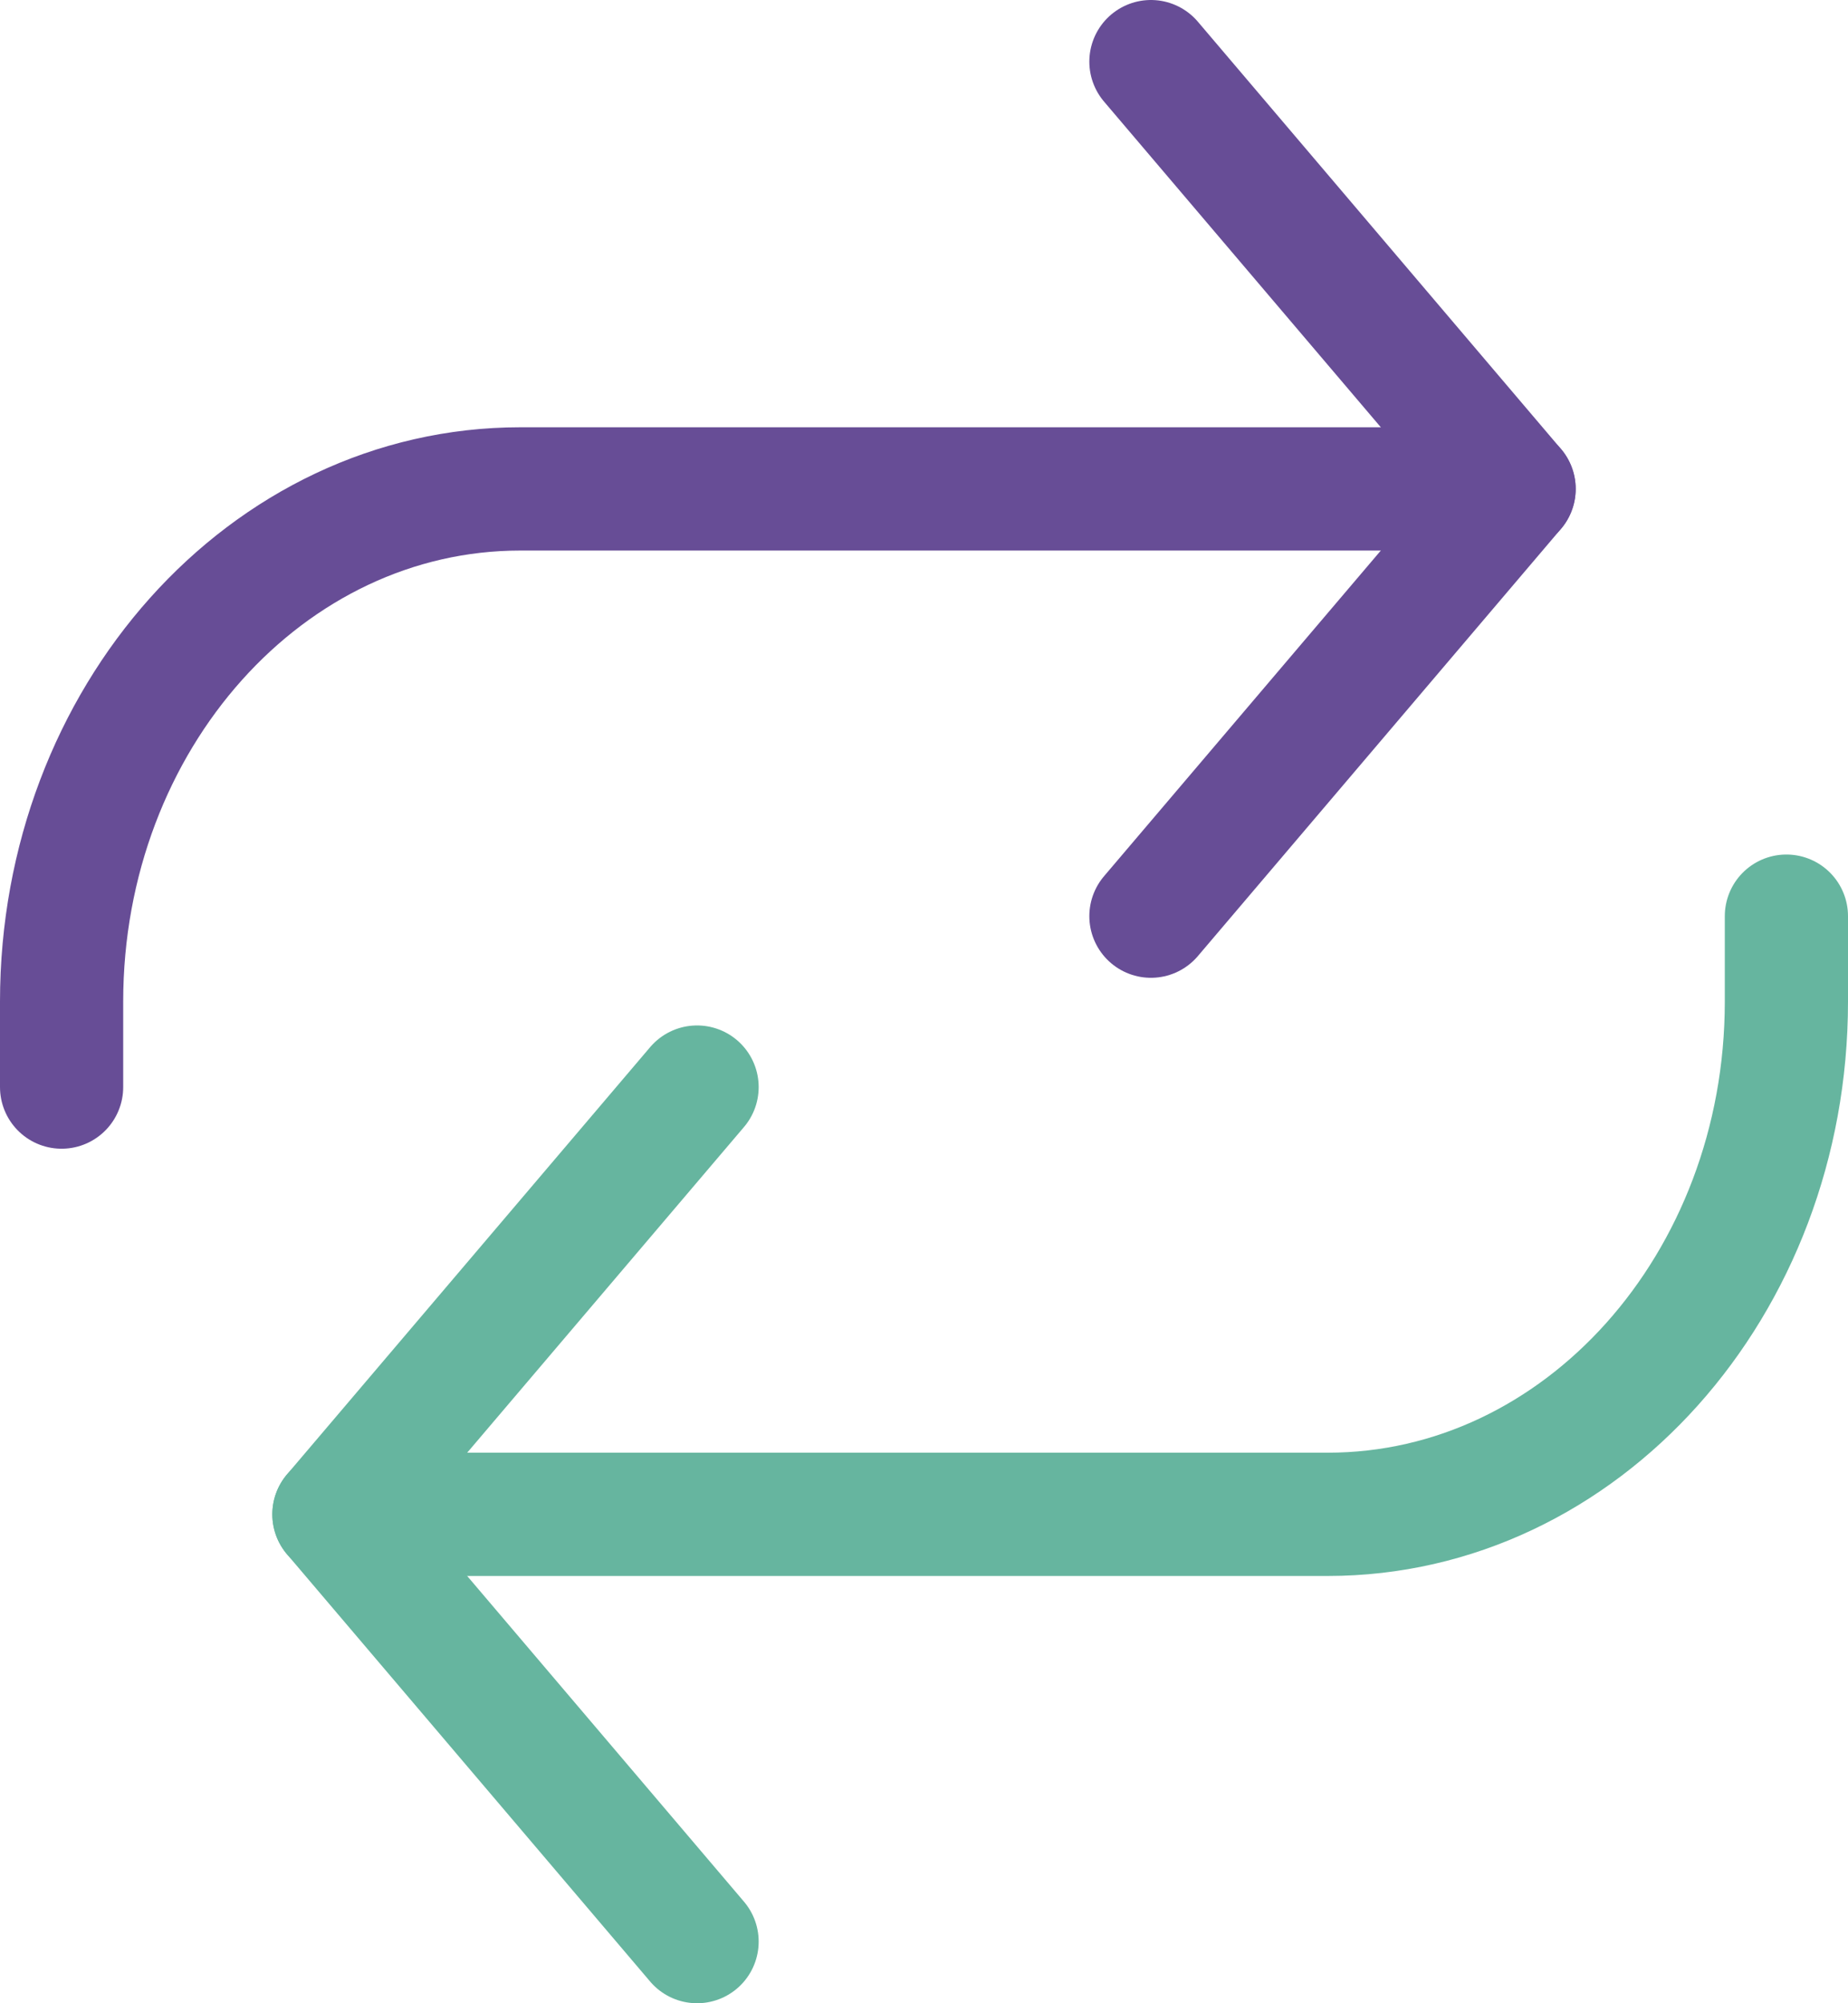 <svg xmlns="http://www.w3.org/2000/svg" width="60" height="65" viewBox="0 0 60 65">
    <g fill="none" fill-rule="evenodd" stroke-linecap="round" stroke-linejoin="round" stroke-width="4">
        <path stroke="#674D96" d="M37.368 2l11.79 13.864-11.79 13.863"/>
        <path stroke="#66B59F" d="M22.632 63l-11.79-13.864 11.79-13.863"/>
        <path stroke="#66B59F" d="M10.842 49.136h32.266C51.333 49.136 58 41.69 58 32.5v-2.773"/>
        <path stroke="#674D96" d="M49.158 15.864H16.892C8.667 15.864 2 23.31 2 32.5v2.773"/>
    </g>
</svg>
